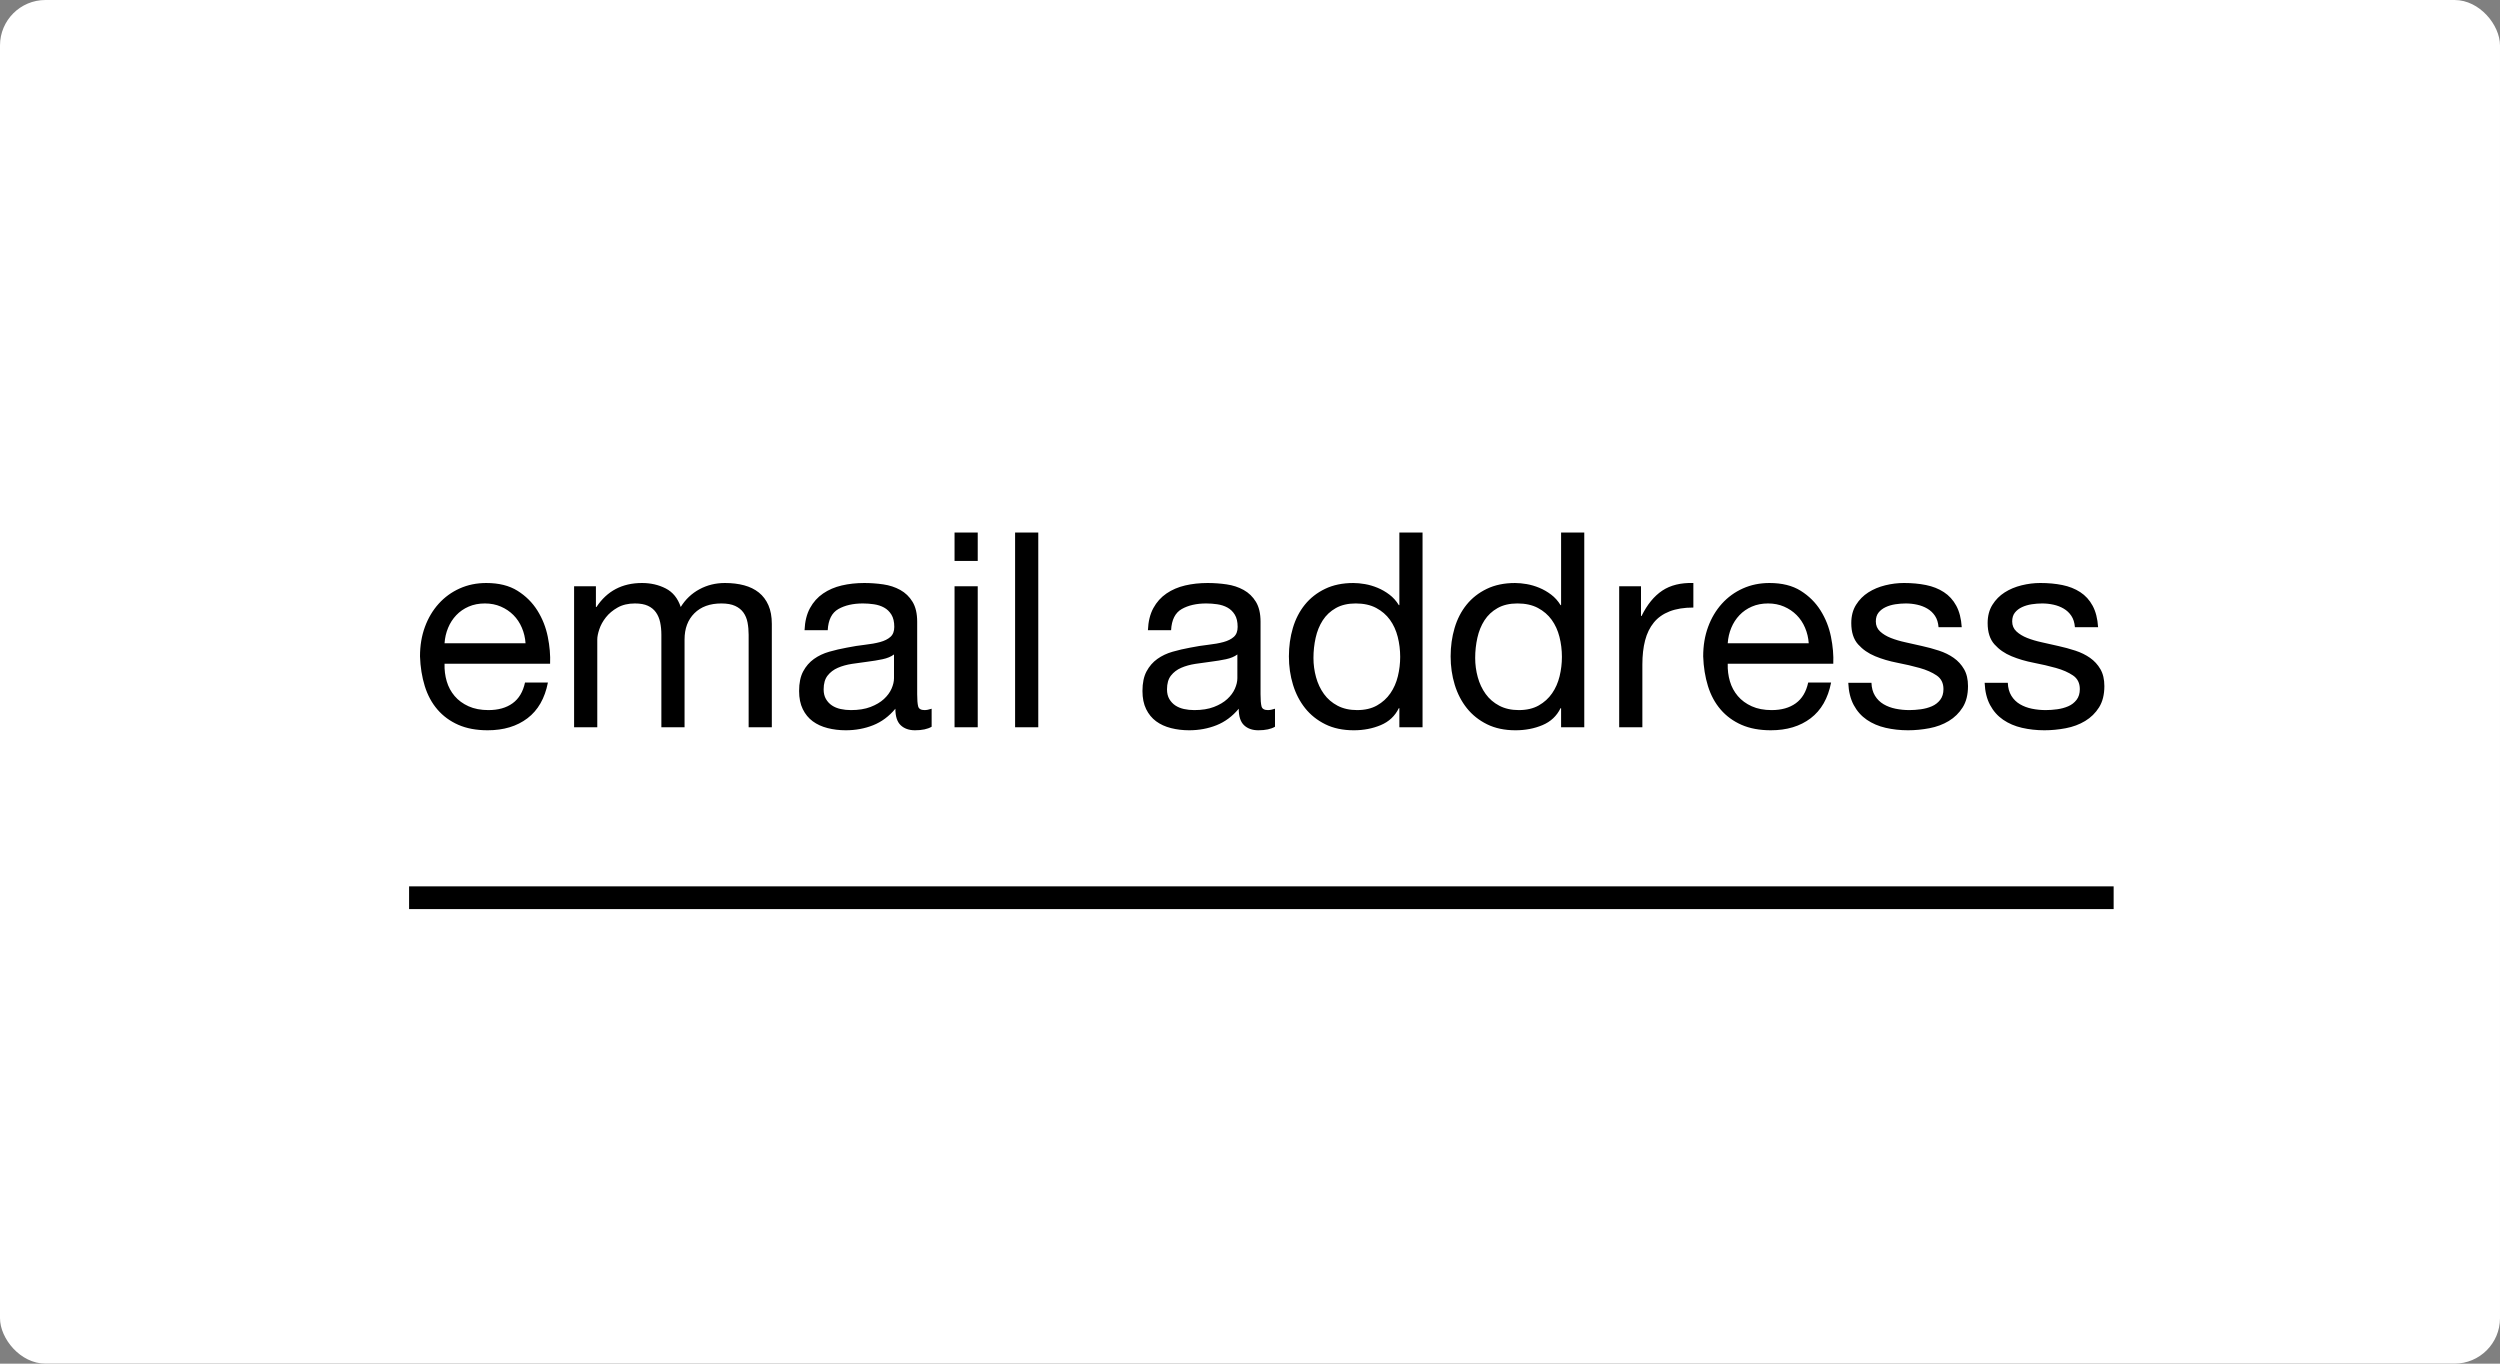 <svg height="60" viewBox="0 0 110 60" width="110" xmlns="http://www.w3.org/2000/svg"><rect x="0" y="0" width="110" height="60" fill="#808080" stroke="none"/><g fill="none" fill-rule="evenodd"><rect fill="#fff" height="60" rx="2" width="110"/><g fill="#000"><path d="m23.124 28.304c-.016-.24-.07-.468-.162-.684s-.216-.402-.372-.558-.34-.28-.552-.372-.446-.138-.702-.138c-.264 0-.502.046-.714.138s-.394.218-.546.378-.272.346-.36.558-.14.438-.156.678zm.984 1.728c-.136.696-.436 1.22-.9 1.572s-1.048.528-1.752.528c-.496 0-.926-.08-1.29-.24s-.67-.384-.918-.672-.434-.632-.558-1.032-.194-.836-.21-1.308c0-.472.072-.904.216-1.296s.346-.732.606-1.02.568-.512.924-.672.746-.24 1.17-.24c.552 0 1.01.114 1.374.342s.656.518.876.87.372.736.456 1.152.118.812.102 1.188h-4.644c-.008.272.024.53.096.774s.188.46.348.648.364.338.612.45.54.168.876.168c.432 0 .786-.1 1.062-.3s.458-.504.546-.912zm1.152-4.236h.96v.912h.024c.464-.704 1.132-1.056 2.004-1.056.384 0 .732.08 1.044.24s.532.432.66.816c.208-.336.482-.596.822-.78s.714-.276 1.122-.276c.312 0 .594.034.846.102s.468.174.648.318.32.33.42.558.15.502.15.822v4.548h-1.02v-4.068c0-.192-.016-.372-.048-.54s-.092-.314-.18-.438-.21-.222-.366-.294-.358-.108-.606-.108c-.504 0-.9.144-1.188.432s-.432.672-.432 1.152v3.864h-1.02v-4.068c0-.2-.018-.384-.054-.552s-.098-.314-.186-.438-.206-.22-.354-.288-.338-.102-.57-.102c-.296 0-.55.06-.762.18s-.384.264-.516.432-.228.342-.288.522-.09.33-.09.45v3.864h-1.02zm15.732 6.18c-.176.104-.42.156-.732.156-.264 0-.474-.074-.63-.222s-.234-.39-.234-.726c-.28.336-.606.578-.978.726s-.774.222-1.206.222c-.28 0-.546-.032-.798-.096s-.47-.164-.654-.3-.33-.314-.438-.534-.162-.486-.162-.798c0-.352.06-.64.18-.864s.278-.406.474-.546.42-.246.672-.318.51-.132.774-.18c.28-.056.546-.098.798-.126s.474-.068.666-.12.344-.128.456-.228.168-.246.168-.438c0-.224-.042-.404-.126-.54s-.192-.24-.324-.312-.28-.12-.444-.144-.326-.036-.486-.036c-.432 0-.792.082-1.08.246s-.444.474-.468.93h-1.02c.016-.384.096-.708.24-.972s.336-.478.576-.642.514-.282.822-.354.638-.108.99-.108c.28 0 .558.02.834.06s.526.122.75.246.404.298.54.522.204.516.204.876v3.192c0 .24.014.416.042.528s.122.168.282.168c.088 0 .192-.02.312-.06zm-1.656-3.18c-.128.096-.296.166-.504.21s-.426.08-.654.108-.458.06-.69.096-.44.094-.624.174-.334.194-.45.342-.174.35-.174.606c0 .168.034.31.102.426s.156.21.264.282.234.124.378.156.296.048.456.048c.336 0 .624-.046.864-.138s.436-.208.588-.348.264-.292.336-.456.108-.318.108-.462zm3.684-4.116h-1.02v-1.248h1.02zm-1.02 1.116h1.02v6.204h-1.02zm2.664-2.364h1.02v8.568h-1.02zm11.436 8.544c-.176.104-.42.156-.732.156-.264 0-.474-.074-.63-.222s-.234-.39-.234-.726c-.28.336-.606.578-.978.726s-.774.222-1.206.222c-.28 0-.546-.032-.798-.096s-.47-.164-.654-.3-.33-.314-.438-.534-.162-.486-.162-.798c0-.352.06-.64.18-.864s.278-.406.474-.546.42-.246.672-.318.51-.132.774-.18c.28-.056.546-.098.798-.126s.474-.068.666-.12.344-.128.456-.228.168-.246.168-.438c0-.224-.042-.404-.126-.54s-.192-.24-.324-.312-.28-.12-.444-.144-.326-.036-.486-.036c-.432 0-.792.082-1.08.246s-.444.474-.468.93h-1.02c.016-.384.096-.708.24-.972s.336-.478.576-.642.514-.282.822-.354.638-.108.99-.108c.28 0 .558.02.834.06s.526.122.75.246.404.298.54.522.204.516.204.876v3.192c0 .24.014.416.042.528s.122.168.282.168c.088 0 .192-.02.312-.06zm-1.656-3.18c-.128.096-.296.166-.504.21s-.426.08-.654.108-.458.06-.69.096-.44.094-.624.174-.334.194-.45.342-.174.35-.174.606c0 .168.034.31.102.426s.156.21.264.282.234.124.378.156.296.048.456.048c.336 0 .624-.046.864-.138s.436-.208.588-.348.264-.292.336-.456.108-.318.108-.462zm3.348.156c0 .288.038.57.114.846s.192.522.348.738.356.388.6.516.53.192.858.192c.344 0 .636-.068.876-.204s.436-.314.588-.534.262-.47.33-.75.102-.564.102-.852c0-.304-.036-.598-.108-.882s-.186-.534-.342-.75-.358-.39-.606-.522-.548-.198-.9-.198c-.344 0-.636.068-.876.204s-.432.316-.576.54-.248.48-.312.768-.096.584-.096.888zm4.8 3.048h-1.02v-.84h-.024c-.168.344-.432.592-.792.744s-.756.228-1.188.228c-.48 0-.898-.088-1.254-.264s-.652-.412-.888-.708-.414-.64-.534-1.032-.18-.808-.18-1.248.058-.856.174-1.248.292-.734.528-1.026.532-.524.888-.696.77-.258 1.242-.258c.16 0 .332.016.516.048s.368.086.552.162.358.176.522.3.302.278.414.462h.024v-3.192h1.02zm2.316-3.048c0 .288.038.57.114.846s.192.522.348.738.356.388.6.516.53.192.858.192c.344 0 .636-.068.876-.204s.436-.314.588-.534.262-.47.33-.75.102-.564.102-.852c0-.304-.036-.598-.108-.882s-.186-.534-.342-.75-.358-.39-.606-.522-.548-.198-.9-.198c-.344 0-.636.068-.876.204s-.432.316-.576.54-.248.48-.312.768-.096.584-.096.888zm4.8 3.048h-1.02v-.84h-.024c-.168.344-.432.592-.792.744s-.756.228-1.188.228c-.48 0-.898-.088-1.254-.264s-.652-.412-.888-.708-.414-.64-.534-1.032-.18-.808-.18-1.248.058-.856.174-1.248.292-.734.528-1.026.532-.524.888-.696.77-.258 1.242-.258c.16 0 .332.016.516.048s.368.086.552.162.358.176.522.3.302.278.414.462h.024v-3.192h1.02zm1.536-6.204h.96v1.308h.024c.248-.504.552-.876.912-1.116s.816-.352 1.368-.336v1.08c-.408 0-.756.056-1.044.168s-.52.276-.696.492-.304.478-.384.786-.12.662-.12 1.062v2.76h-1.02zm8.34 2.508c-.016-.24-.07-.468-.162-.684s-.216-.402-.372-.558-.34-.28-.552-.372-.446-.138-.702-.138c-.264 0-.502.046-.714.138s-.394.218-.546.378-.272.346-.36.558-.14.438-.156.678zm.984 1.728c-.136.696-.436 1.22-.9 1.572s-1.048.528-1.752.528c-.496 0-.926-.08-1.29-.24s-.67-.384-.918-.672-.434-.632-.558-1.032-.194-.836-.21-1.308c0-.472.072-.904.216-1.296s.346-.732.606-1.02.568-.512.924-.672.746-.24 1.17-.24c.552 0 1.01.114 1.374.342s.656.518.876.87.372.736.456 1.152.118.812.102 1.188h-4.644c-.008.272.024.53.096.774s.188.46.348.648.364.338.612.45.54.168.876.168c.432 0 .786-.1 1.062-.3s.458-.504.546-.912zm1.776.012c.008.224.06.414.156.57s.222.28.378.372.332.158.528.198.398.06.606.06c.16 0 .328-.012.504-.036s.338-.068.486-.132.27-.158.366-.282.144-.282.144-.474c0-.264-.1-.464-.3-.6s-.45-.246-.75-.33-.626-.16-.978-.228-.678-.164-.978-.288-.55-.298-.75-.522-.3-.536-.3-.936c0-.312.07-.58.21-.804s.32-.406.54-.546.468-.244.744-.312.55-.102.822-.102c.352 0 .676.03.972.09s.558.164.786.312.41.348.546.6.216.566.24.942h-1.02c-.016-.2-.068-.366-.156-.498s-.2-.238-.336-.318-.286-.138-.45-.174-.33-.054-.498-.054c-.152 0-.306.012-.462.036s-.298.066-.426.126-.232.14-.312.24-.12.23-.12.39c0 .176.062.322.186.438s.282.212.474.288.408.14.648.192.48.106.72.162c.256.056.506.124.75.204s.46.186.648.318.34.298.456.498.174.448.174.744c0 .376-.078.688-.234.936s-.36.448-.612.6-.536.258-.852.318-.63.09-.942.09c-.344 0-.672-.036-.984-.108s-.588-.19-.828-.354-.432-.38-.576-.648-.224-.594-.24-.978zm6 0c.008.224.06.414.156.57s.222.28.378.372.332.158.528.198.398.06.606.06c.16 0 .328-.012.504-.036s.338-.068.486-.132.27-.158.366-.282.144-.282.144-.474c0-.264-.1-.464-.3-.6s-.45-.246-.75-.33-.626-.16-.978-.228-.678-.164-.978-.288-.55-.298-.75-.522-.3-.536-.3-.936c0-.312.07-.58.21-.804s.32-.406.54-.546.468-.244.744-.312.55-.102.822-.102c.352 0 .676.03.972.09s.558.164.786.312.41.348.546.6.216.566.24.942h-1.02c-.016-.2-.068-.366-.156-.498s-.2-.238-.336-.318-.286-.138-.45-.174-.33-.054-.498-.054c-.152 0-.306.012-.462.036s-.298.066-.426.126-.232.14-.312.24-.12.23-.12.39c0 .176.062.322.186.438s.282.212.474.288.408.14.648.192.48.106.72.162c.256.056.506.124.75.204s.46.186.648.318.34.298.456.498.174.448.174.744c0 .376-.078.688-.234.936s-.36.448-.612.6-.536.258-.852.318-.63.09-.942.09c-.344 0-.672-.036-.984-.108s-.588-.19-.828-.354-.432-.38-.576-.648-.224-.594-.24-.978z" fill-rule="nonzero"/><path d="m18 39h75v1h-75z"/></g></g></svg>